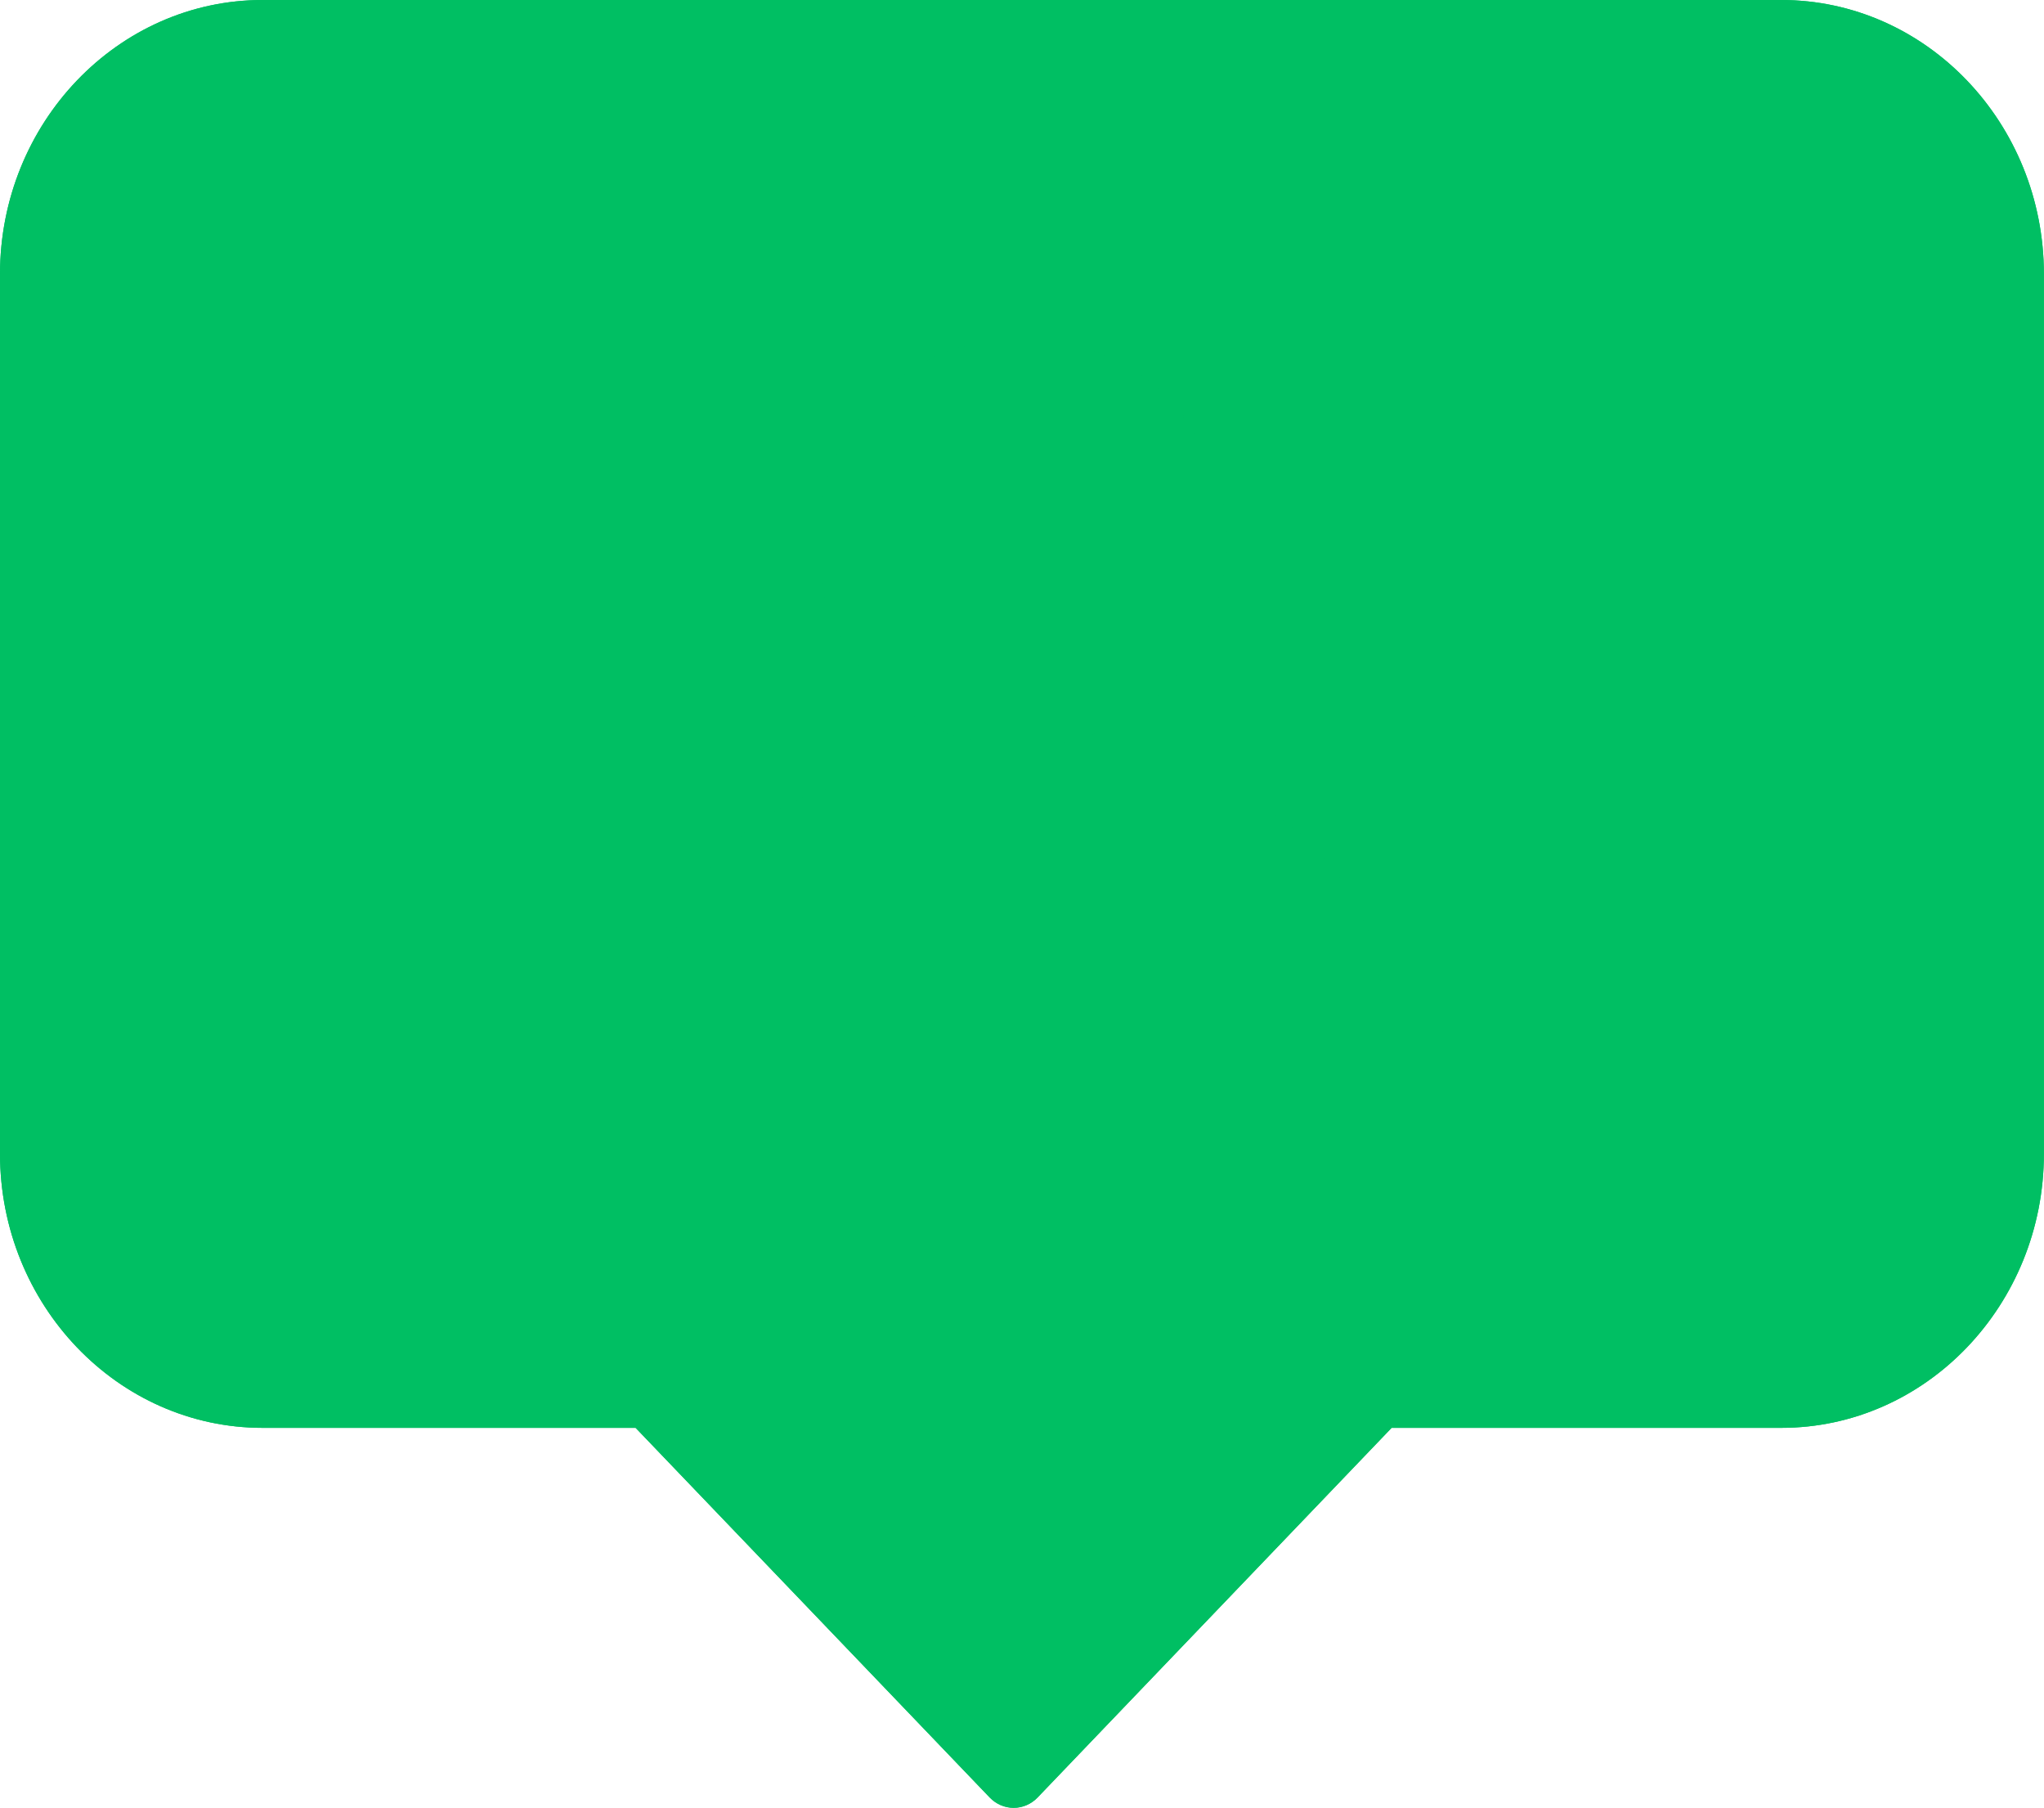 <?xml version="1.0" encoding="UTF-8" standalone="no"?><svg xmlns="http://www.w3.org/2000/svg" xmlns:xlink="http://www.w3.org/1999/xlink" fill="#000000" height="400.2" preserveAspectRatio="xMidYMid meet" version="1" viewBox="0.0 0.0 452.5 400.2" width="452.5" zoomAndPan="magnify"><g id="change1_1"><path d="M452.48,60.704v194.639c0,33.472-26.086,60.705-58.15,60.705h-86.253 l-78.373,81.812c-1.406,1.469-3.314,2.293-5.304,2.293 c-1.989,0-3.896-0.825-5.303-2.292l-78.383-81.813H58.15 C26.086,316.048,0,288.816,0,255.344V60.704C0,27.232,26.086,0,58.15,0h336.18 C426.395,0,452.48,27.232,452.48,60.704z" fill="#00bf63"/></g><g id="change1_2"><path d="M394.33,0H58.15C26.086,0,0,27.232,0,60.704v194.639 c0,33.472,26.086,60.705,58.15,60.705h82.563l78.383,81.813 c1.407,1.468,3.314,2.292,5.303,2.292c1.989,0,3.897-0.825,5.304-2.293 l78.373-81.812h86.253c32.064,0,58.15-27.232,58.15-60.705V60.704 C452.48,27.232,426.395,0,394.33,0z M226.275,74.712 c24.976,0.006,45.29,20.33,45.284,45.306s-20.33,45.29-45.306,45.285 c-24.976-0.006-45.29-20.33-45.284-45.306S201.299,74.707,226.275,74.712z M305.92,227.771c-0.001,3-2.433,5.43-5.432,5.43l-148.498-0.035 c-2.999-0.001-5.43-2.433-5.43-5.432l0.001-4.306 c0.007-28,22.71-50.693,50.711-50.687l57.962,0.014 c28,0.007,50.694,22.711,50.687,50.711L305.92,227.771z" fill="#00bf63"/></g><g id="change2_1"><path d="M305.921,223.466l-0.001,4.305c-0.001,3-2.433,5.43-5.432,5.43 l-148.498-0.035c-2.999-0.001-5.43-2.433-5.43-5.432l0.001-4.306 c0.007-28,22.71-50.693,50.711-50.687l57.962,0.014 C283.234,172.762,305.927,195.466,305.921,223.466z M226.254,165.303 c24.976,0.006,45.3-20.309,45.306-45.285s-20.309-45.3-45.284-45.306 c-24.976-0.006-45.3,20.309-45.306,45.285S201.278,165.297,226.254,165.303z" fill="#00bf63"/></g></svg>